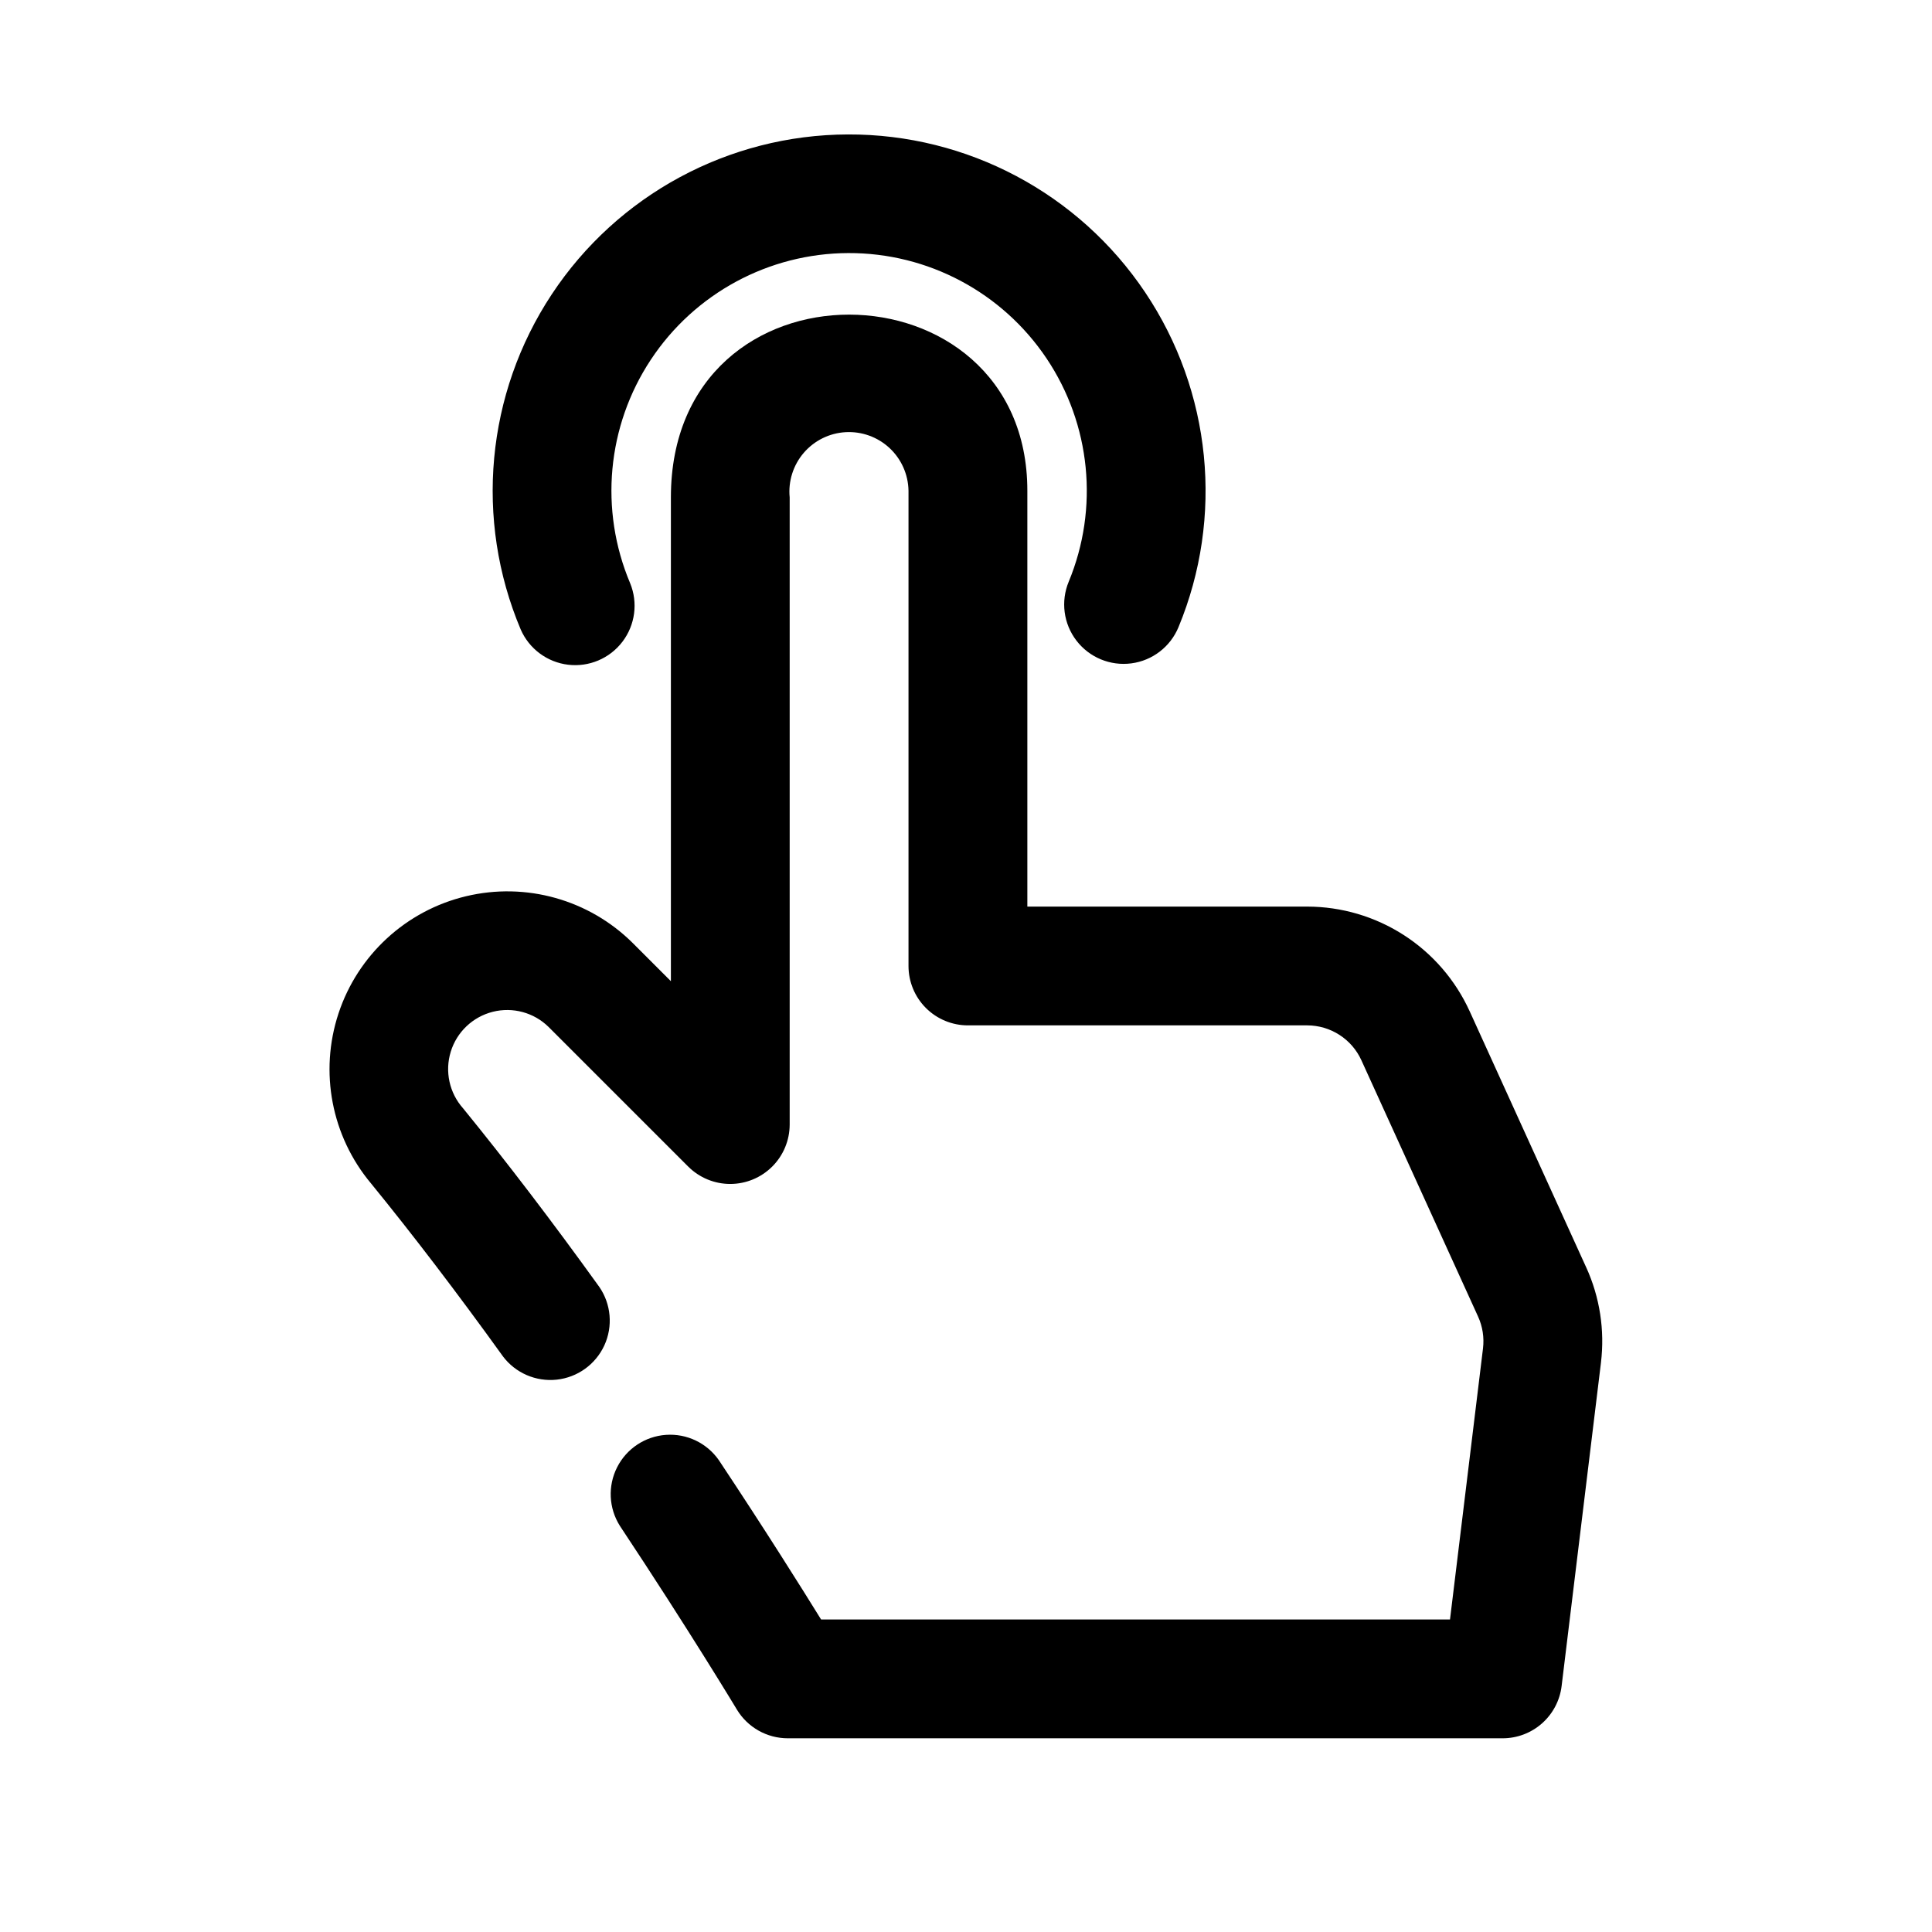<?xml version="1.0" encoding="UTF-8"?>
<!-- Uploaded to: ICON Repo, www.svgrepo.com, Generator: ICON Repo Mixer Tools -->
<svg fill="#000000" width="800px" height="800px" version="1.1" viewBox="144 144 512 512" xmlns="http://www.w3.org/2000/svg">
 <g>
  <path d="m564.37 479.89-30.918-67.957h-0.004c-3.766-8.242-9.816-15.234-17.438-20.141-7.621-4.906-16.488-7.519-25.551-7.535h-74.199v-110.21c0-61.605-94.465-63.434-94.465 1.77v128.21l-10.117-10.117v-0.004c-11.586-11.504-28.305-16.191-44.184-12.391-15.879 3.801-28.66 15.551-33.785 31.051-5.125 15.504-1.859 32.555 8.629 45.07 11.094 13.609 22.848 29.012 34.926 45.785h-0.004c3.332 4.438 8.754 6.793 14.273 6.203 5.516-0.594 10.312-4.047 12.629-9.09 2.312-5.043 1.801-10.934-1.348-15.5-12.445-17.297-24.586-33.195-36.086-47.309-3.641-4.086-4.883-9.773-3.277-15.004 1.605-5.231 5.824-9.242 11.129-10.582 5.305-1.34 10.926 0.188 14.82 4.031l37 37v-0.004c2.953 2.945 6.957 4.594 11.129 4.594 4.168-0.004 8.168-1.66 11.121-4.609 2.953-2.945 4.613-6.945 4.625-11.113v-166.23c-0.418-4.273 0.93-8.535 3.727-11.797 2.801-3.262 6.805-5.242 11.094-5.481 4.293-0.242 8.492 1.277 11.641 4.203 3.144 2.93 4.957 7.012 5.027 11.309v125.95c0 4.176 1.656 8.18 4.609 11.133 2.953 2.949 6.957 4.609 11.133 4.609h89.945c3.019 0.008 5.973 0.879 8.512 2.516 2.543 1.633 4.559 3.961 5.812 6.711l30.938 67.957c1.195 2.629 1.645 5.539 1.301 8.41l-8.746 71.848h-166.67c-5.297-8.562-14.801-23.707-27.105-42.234-3.172-4.539-8.488-7.078-14.012-6.688-5.519 0.387-10.43 3.648-12.934 8.582-2.504 4.938-2.234 10.824 0.715 15.508 18.527 27.922 30.879 48.477 31.004 48.676v0.004c2.848 4.738 7.973 7.637 13.5 7.641h189.45c3.844 0 7.559-1.406 10.438-3.957 2.879-2.551 4.727-6.062 5.191-9.883l10.426-85.684h-0.004c1.051-8.617-0.297-17.359-3.894-25.262z"/>
  <path d="m310.99 298.55c-8.195-19.418-6.137-41.648 5.484-59.227 11.621-17.582 31.266-28.188 52.34-28.258 21.078-0.07 40.789 10.406 52.527 27.91 11.738 17.504 13.941 39.719 5.875 59.188-2.152 5.199-1.371 11.148 2.055 15.609 3.422 4.465 8.969 6.762 14.543 6.027 5.578-0.73 10.34-4.387 12.492-9.582 12.09-29.199 8.773-62.512-8.836-88.754-17.605-26.246-47.168-41.945-78.77-41.836-31.602 0.105-61.059 16.012-78.484 42.375-17.422 26.367-20.512 59.699-8.223 88.816 2.231 5.117 7.008 8.672 12.551 9.34 5.543 0.668 11.027-1.652 14.41-6.098 3.383-4.445 4.156-10.348 2.035-15.512z"/>
 </g>
</svg>